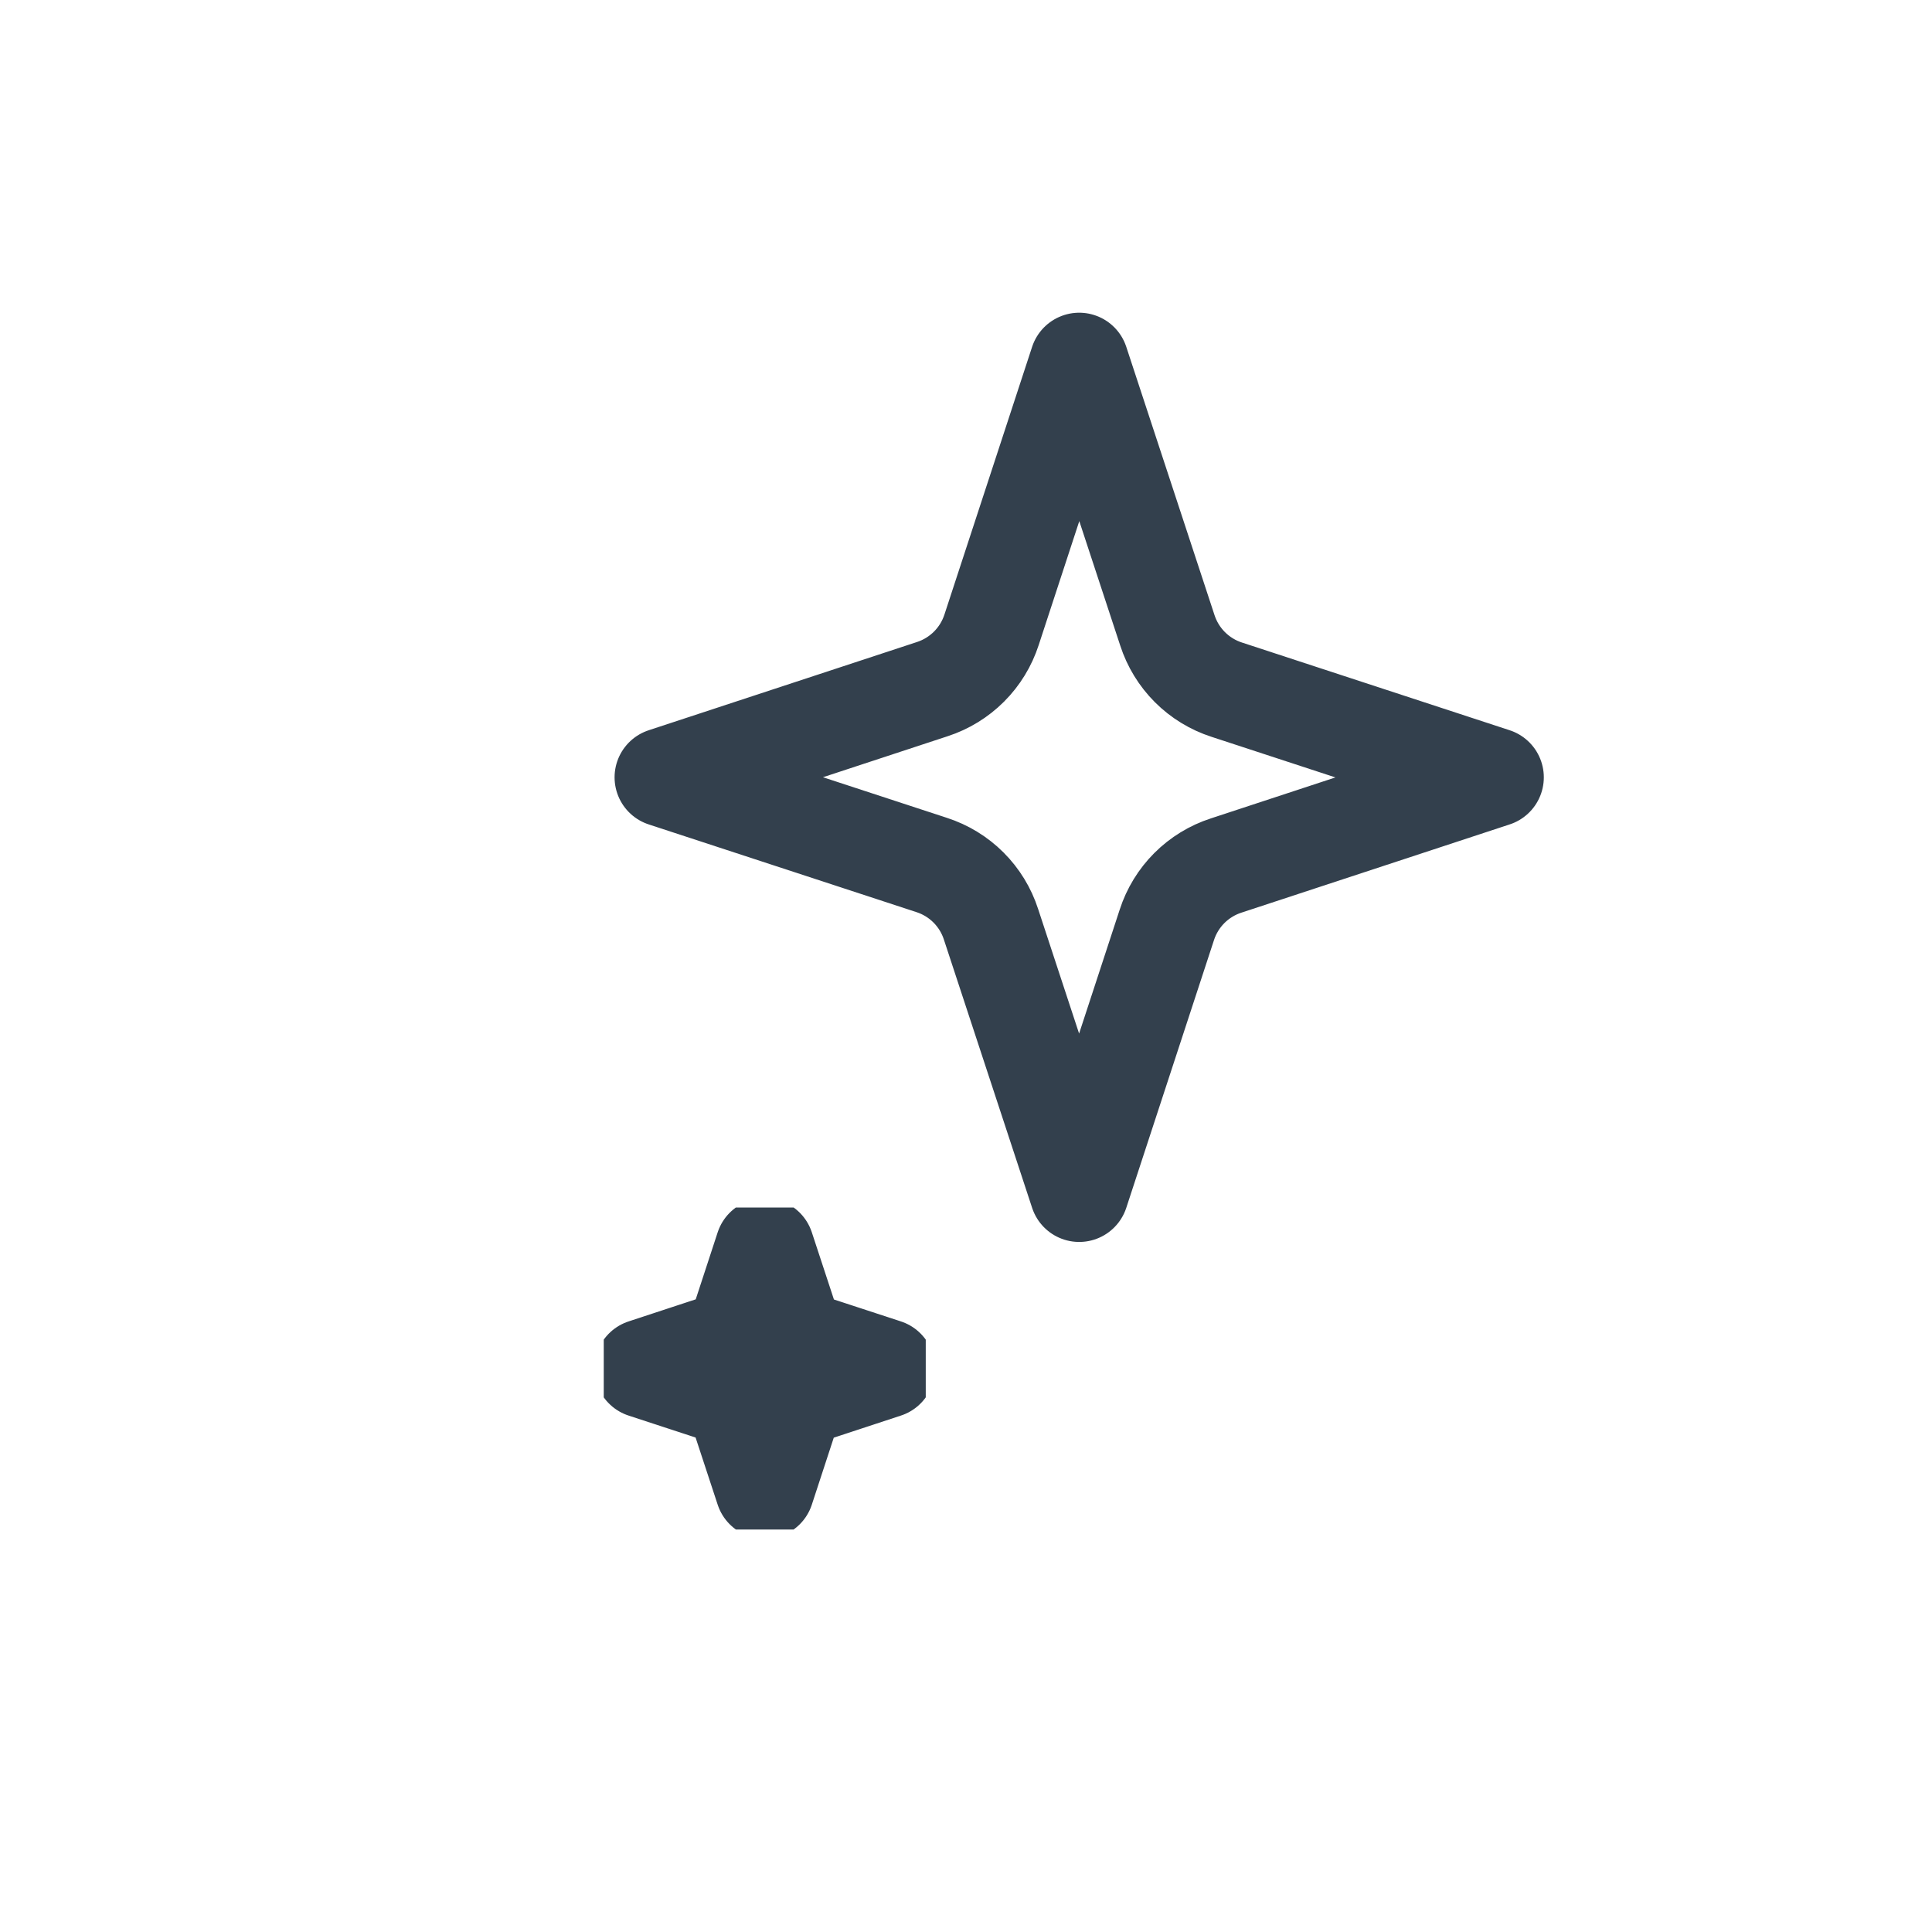 <svg width="78" height="78" viewBox="0 0 78 78" fill="none" xmlns="http://www.w3.org/2000/svg">
<path d="M43.57 14.625L40.033 25.424C39.851 25.985 39.54 26.495 39.123 26.912C38.706 27.329 38.197 27.641 37.636 27.823L26.812 31.383L37.612 34.921C38.173 35.102 38.683 35.413 39.1 35.83C39.517 36.247 39.829 36.756 40.01 37.317L43.57 48.141L47.108 37.341C47.289 36.78 47.601 36.27 48.017 35.853C48.434 35.437 48.944 35.124 49.504 34.943L60.328 31.383L49.529 27.845C48.968 27.664 48.458 27.352 48.041 26.936C47.624 26.519 47.312 26.009 47.13 25.449L43.57 14.625Z" stroke="#33404D" stroke-width="4" stroke-linecap="round" stroke-linejoin="round"/>
<g clip-path="url(#clip0_102_175)">
<path d="M30.875 50.375L29.846 53.517C29.793 53.68 29.703 53.828 29.581 53.949C29.46 54.071 29.312 54.161 29.149 54.214L26 55.25L29.142 56.279C29.305 56.332 29.453 56.422 29.574 56.544C29.696 56.665 29.787 56.813 29.839 56.976L30.875 60.125L31.904 56.983C31.957 56.82 32.047 56.672 32.169 56.551C32.29 56.429 32.438 56.339 32.601 56.286L35.75 55.25L32.608 54.221C32.445 54.168 32.297 54.078 32.176 53.956C32.054 53.835 31.963 53.687 31.911 53.524L30.875 50.375Z" stroke="#33404D" stroke-width="4" stroke-linecap="round" stroke-linejoin="round"/>
</g>
<defs>
<clipPath id="clip0_102_175">
<rect width="13" height="13" fill="white" transform="translate(24.375 48.75)"/>
</clipPath>
</defs>
</svg>
